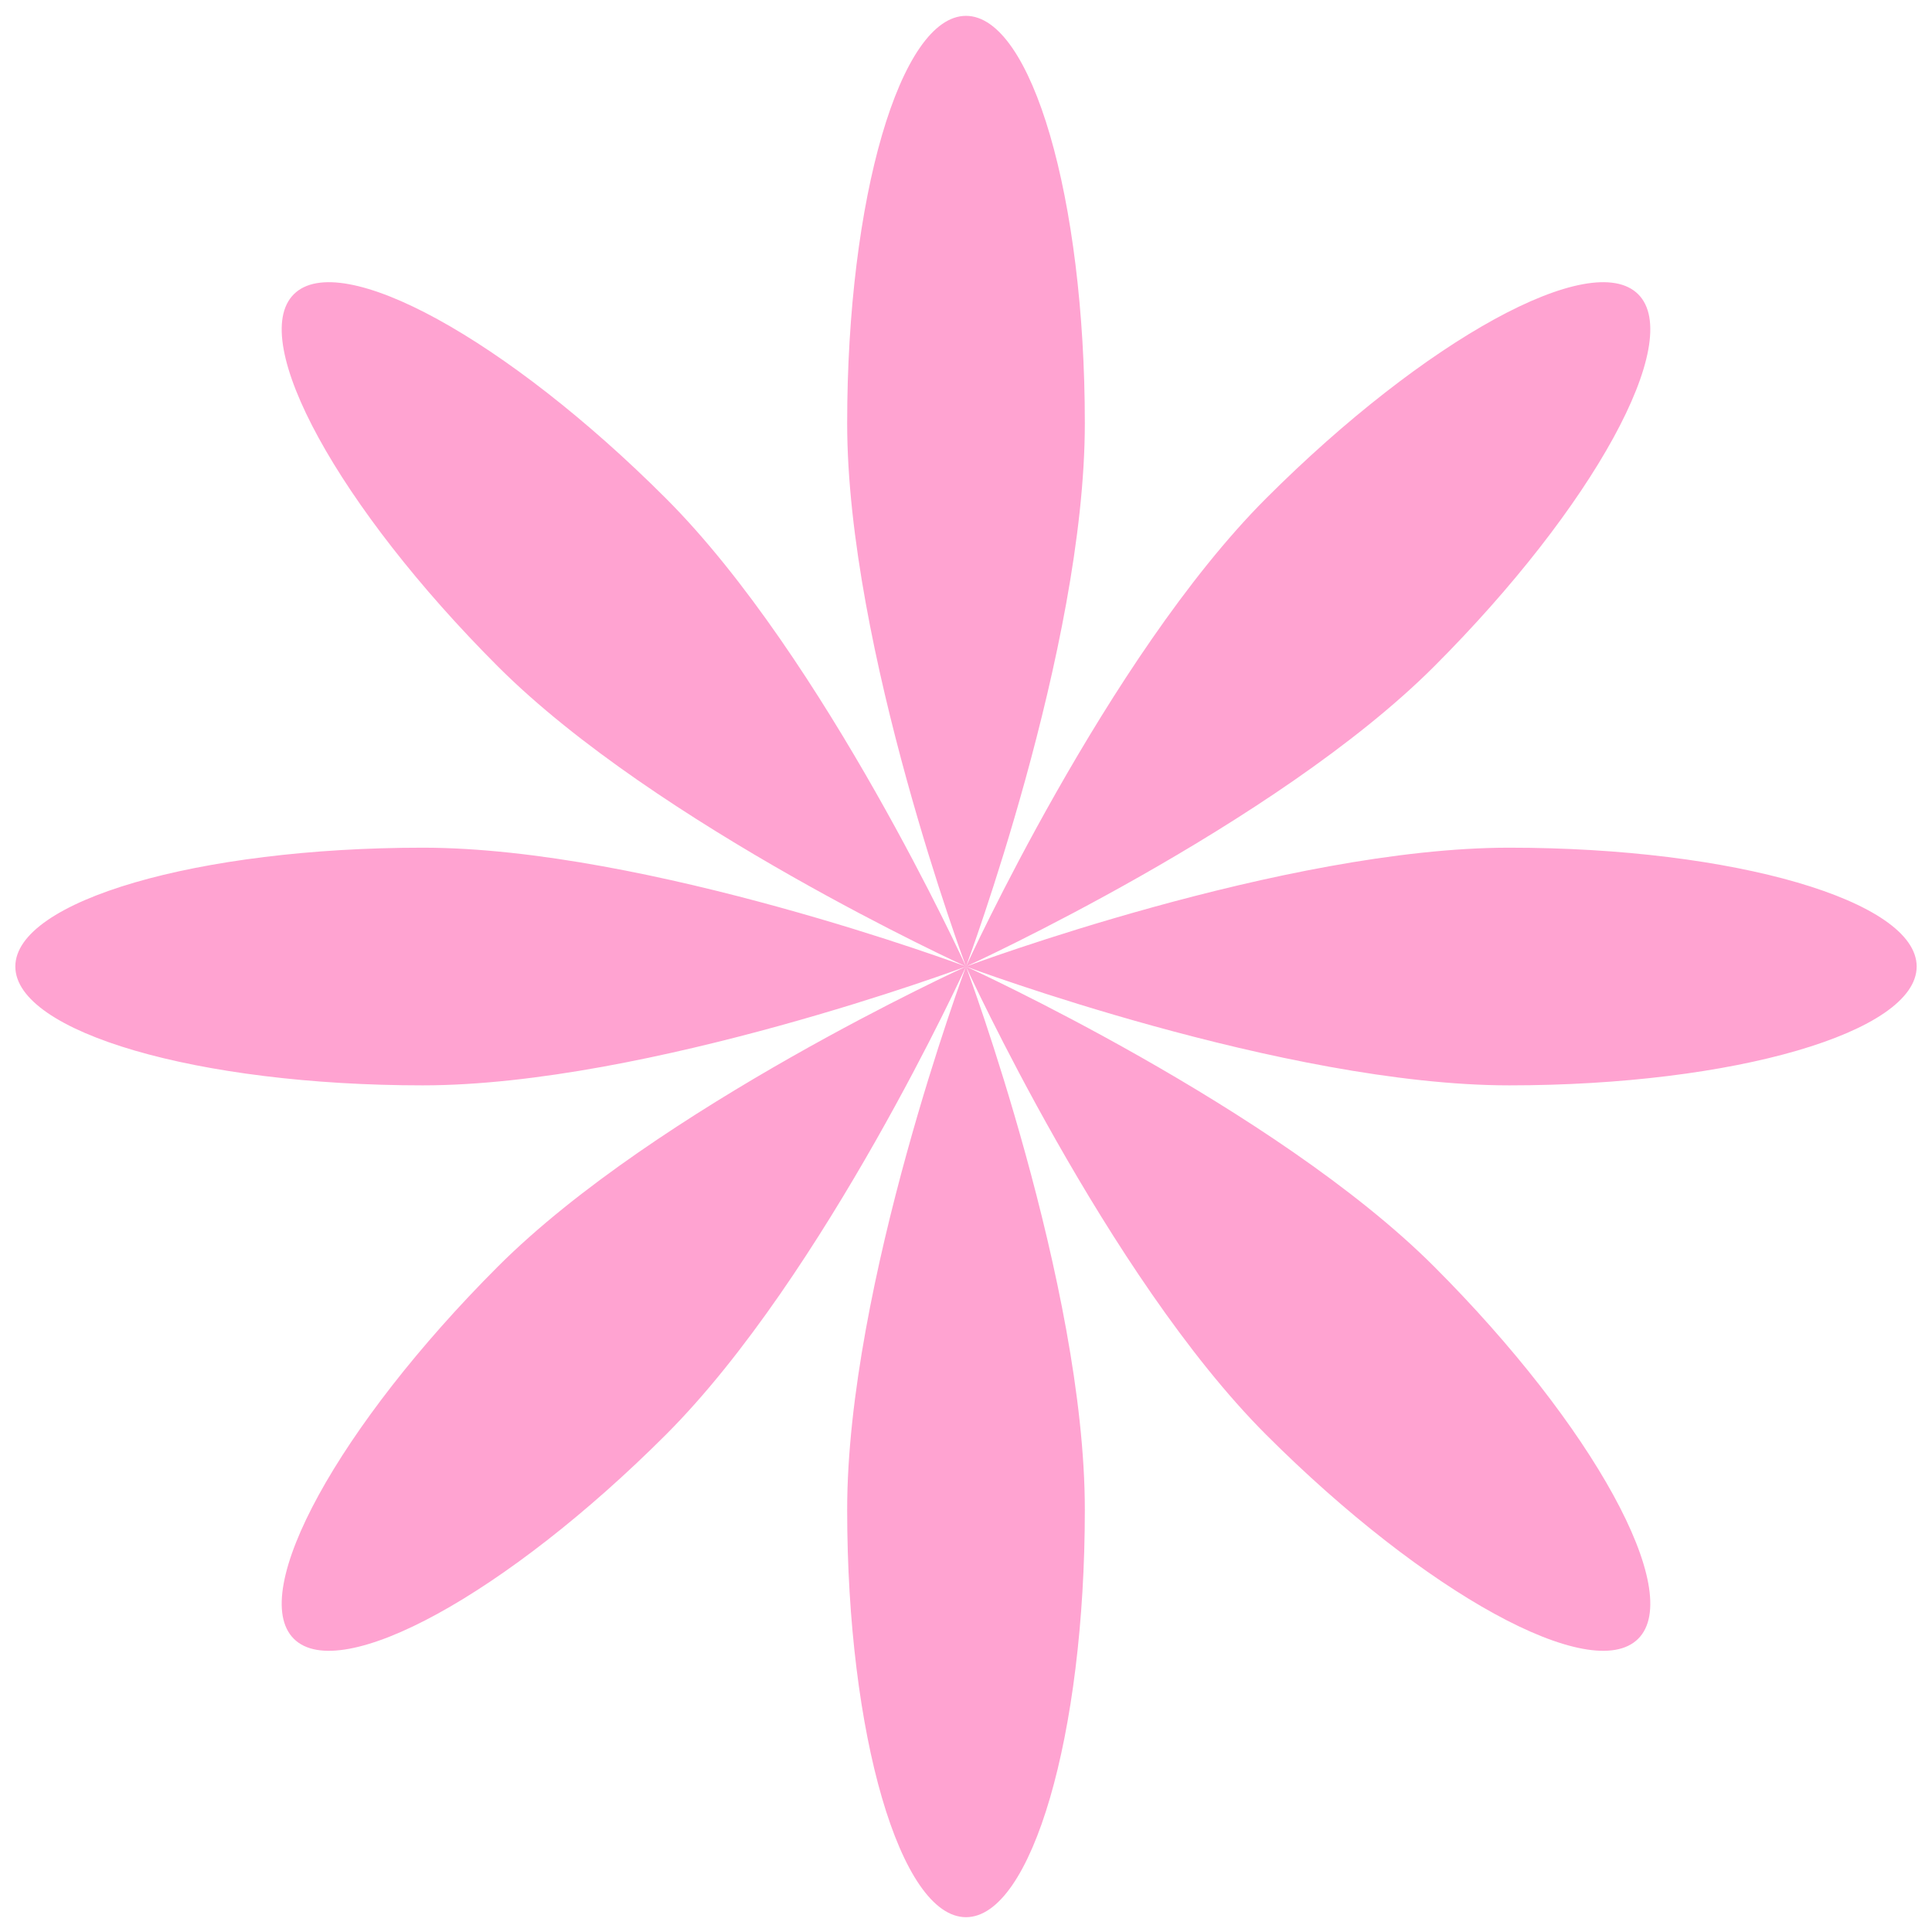 <?xml version="1.0" encoding="UTF-8"?>
<svg xmlns="http://www.w3.org/2000/svg" width="63" height="63" viewBox="0 0 63 63" fill="none">
  <path fill-rule="evenodd" clip-rule="evenodd" d="M31.5 31.517C31.5 31.517 35.375 21.14 35.375 13.802C35.375 6.465 33.64 0.517 31.5 0.517C29.36 0.517 27.625 6.465 27.625 13.802C27.625 21.14 31.5 31.517 31.5 31.517ZM31.5 31.517C31.5 31.517 36.098 41.594 41.286 46.783C46.474 51.971 51.907 54.95 53.42 53.437C54.934 51.924 51.954 46.491 46.766 41.302C41.578 36.114 31.5 31.517 31.5 31.517ZM31.5 31.517C31.5 31.517 41.877 27.642 49.214 27.642C56.552 27.642 62.5 29.377 62.5 31.517C62.5 33.657 56.552 35.392 49.214 35.392C41.877 35.392 31.5 31.517 31.5 31.517ZM31.5 31.517C31.5 31.517 21.422 36.114 16.234 41.302C11.046 46.491 8.066 51.924 9.58 53.437C11.093 54.95 16.526 51.971 21.714 46.783C26.902 41.594 31.5 31.517 31.5 31.517ZM31.5 31.517C31.509 31.54 35.375 41.902 35.375 49.231C35.375 56.568 33.64 62.517 31.5 62.517C29.36 62.517 27.625 56.568 27.625 49.231C27.625 41.894 31.5 31.517 31.5 31.517ZM31.5 31.517C31.5 31.517 21.123 27.642 13.786 27.642C6.448 27.642 0.5 29.377 0.5 31.517C0.5 33.657 6.448 35.392 13.786 35.392C21.123 35.392 31.5 31.517 31.5 31.517ZM31.5 31.517C31.5 31.517 41.578 26.919 46.766 21.731C51.954 16.542 54.934 11.11 53.42 9.596C51.907 8.083 46.474 11.062 41.286 16.251C36.098 21.439 31.5 31.517 31.5 31.517ZM21.714 16.251C26.902 21.439 31.5 31.517 31.5 31.517C31.5 31.517 21.422 26.919 16.234 21.731C11.046 16.542 8.066 11.11 9.58 9.596C11.093 8.083 16.526 11.062 21.714 16.251Z" fill="#FFA3D1"></path>
</svg>
